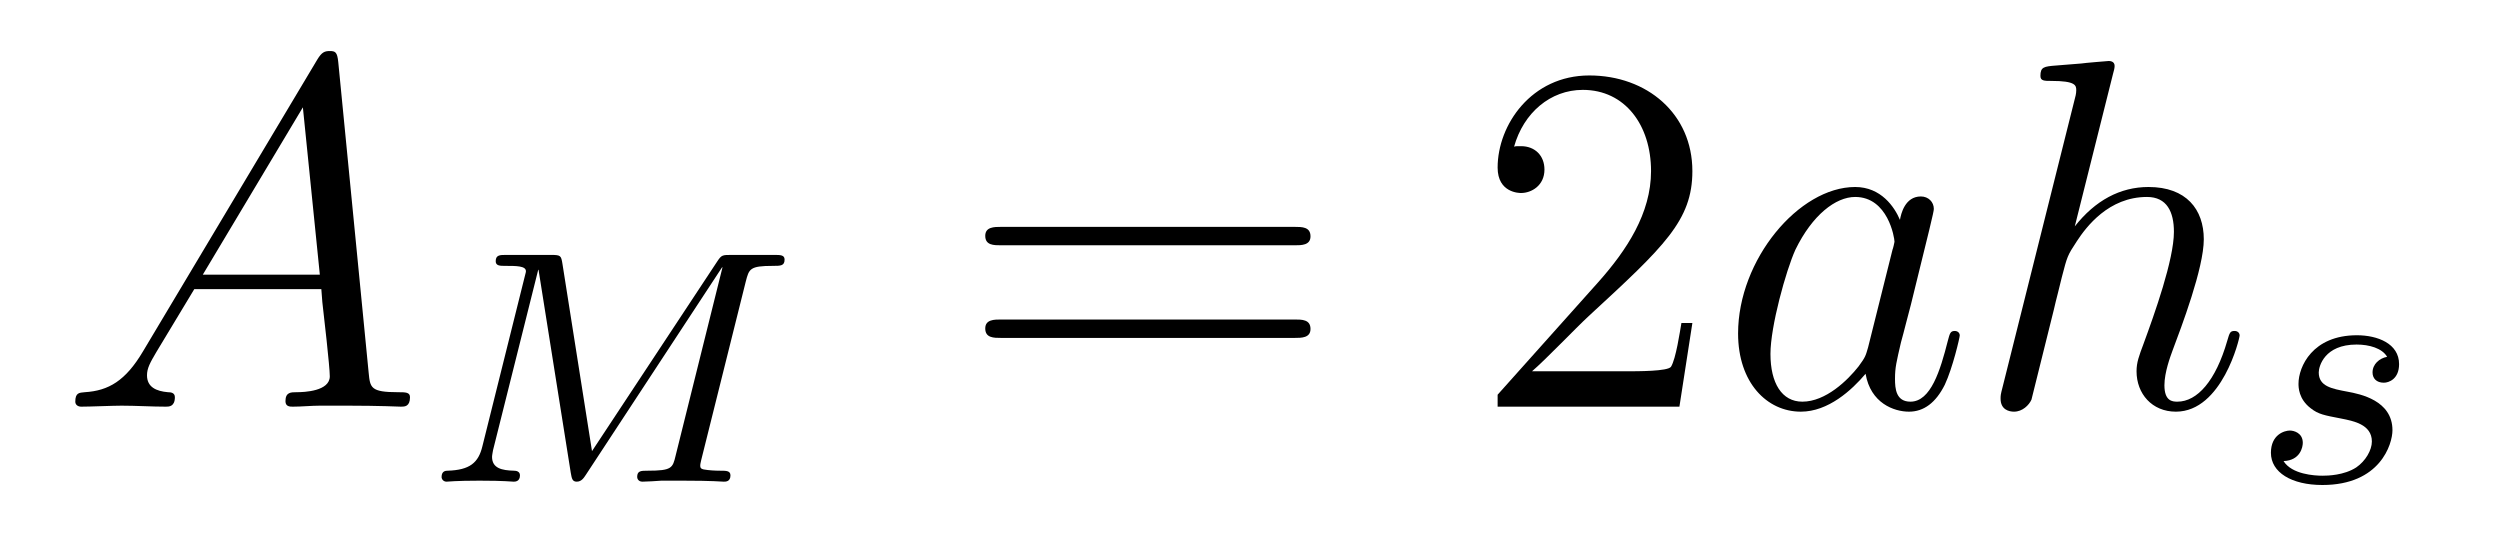 <?xml version='1.0'?>
<!-- This file was generated by dvisvgm 1.14.1 -->
<svg height='13pt' version='1.1' viewBox='0 -13 60 13' width='60pt' xmlns='http://www.w3.org/2000/svg' xmlns:xlink='http://www.w3.org/1999/xlink'>
<g id='page1'>
<g transform='matrix(1 0 0 1 -127 651)'>
<path d='M130.432 -655.567C130.014 -654.862 129.608 -654.622 129.033 -654.587C128.902 -654.575 128.807 -654.575 128.807 -654.36C128.807 -654.288 128.866 -654.24 128.95 -654.24C129.165 -654.24 129.703 -654.264 129.918 -654.264C130.265 -654.264 130.647 -654.24 130.982 -654.24C131.054 -654.24 131.197 -654.24 131.197 -654.467C131.197 -654.575 131.102 -654.587 131.03 -654.587C130.755 -654.611 130.528 -654.706 130.528 -654.993C130.528 -655.16 130.6 -655.292 130.755 -655.555L131.663 -657.061H134.712C134.724 -656.953 134.724 -656.858 134.736 -656.75C134.772 -656.44 134.915 -655.196 134.915 -654.969C134.915 -654.611 134.305 -654.587 134.114 -654.587C133.983 -654.587 133.851 -654.587 133.851 -654.372C133.851 -654.24 133.959 -654.24 134.03 -654.24C134.233 -654.24 134.473 -654.264 134.676 -654.264H135.357C136.087 -654.264 136.613 -654.24 136.624 -654.24C136.708 -654.24 136.84 -654.24 136.84 -654.467C136.84 -654.587 136.732 -654.587 136.553 -654.587C135.895 -654.587 135.883 -654.694 135.848 -655.053L135.118 -662.512C135.094 -662.751 135.047 -662.775 134.915 -662.775C134.795 -662.775 134.724 -662.751 134.616 -662.572L130.432 -655.567ZM131.867 -657.408L134.269 -661.424L134.676 -657.408H131.867Z' fill-rule='evenodd'/>
<path d='M144.897 -657.237C144.977 -657.548 144.993 -657.619 145.551 -657.619C145.734 -657.619 145.83 -657.619 145.83 -657.771C145.83 -657.882 145.726 -657.882 145.583 -657.882H144.555C144.339 -657.882 144.316 -657.882 144.212 -657.723L141.208 -653.173L140.499 -657.667C140.467 -657.867 140.459 -657.882 140.22 -657.882H139.144C139.001 -657.882 138.897 -657.882 138.897 -657.731C138.897 -657.619 139.001 -657.619 139.128 -657.619C139.391 -657.619 139.622 -657.619 139.622 -657.492C139.622 -657.46 139.614 -657.452 139.59 -657.348L138.578 -653.292C138.483 -652.894 138.276 -652.719 137.742 -652.703C137.694 -652.703 137.598 -652.695 137.598 -652.552C137.598 -652.504 137.638 -652.44 137.718 -652.44C137.75 -652.44 137.933 -652.464 138.507 -652.464C139.136 -652.464 139.256 -652.44 139.328 -652.44C139.359 -652.44 139.479 -652.44 139.479 -652.591C139.479 -652.687 139.391 -652.703 139.335 -652.703C139.048 -652.711 138.809 -652.759 138.809 -653.037C138.809 -653.077 138.833 -653.189 138.833 -653.197L139.917 -657.524H139.925L140.698 -652.655C140.722 -652.527 140.73 -652.44 140.841 -652.44C140.953 -652.44 141.009 -652.527 141.057 -652.599L144.332 -657.588L144.339 -657.58L143.216 -653.069C143.144 -652.767 143.128 -652.703 142.539 -652.703C142.387 -652.703 142.292 -652.703 142.292 -652.552C142.292 -652.52 142.316 -652.44 142.419 -652.44C142.523 -652.44 142.762 -652.456 142.873 -652.464H143.383C144.124 -652.464 144.316 -652.44 144.371 -652.44C144.419 -652.44 144.531 -652.44 144.531 -652.591C144.531 -652.703 144.427 -652.703 144.292 -652.703C144.268 -652.703 144.124 -652.703 143.989 -652.719C143.822 -652.735 143.806 -652.759 143.806 -652.83C143.806 -652.87 143.822 -652.918 143.829 -652.958L144.897 -657.237Z' fill-rule='evenodd'/>
<path d='M158.069 -658.113C158.236 -658.113 158.452 -658.113 158.452 -658.328C158.452 -658.555 158.248 -658.555 158.069 -658.555H151.028C150.861 -658.555 150.646 -658.555 150.646 -658.34C150.646 -658.113 150.849 -658.113 151.028 -658.113H158.069ZM158.069 -655.89C158.236 -655.89 158.452 -655.89 158.452 -656.105C158.452 -656.332 158.248 -656.332 158.069 -656.332H151.028C150.861 -656.332 150.646 -656.332 150.646 -656.117C150.646 -655.89 150.849 -655.89 151.028 -655.89H158.069Z' fill-rule='evenodd'/>
<path d='M167.617 -656.248H167.354C167.318 -656.045 167.223 -655.387 167.103 -655.196C167.019 -655.089 166.338 -655.089 165.979 -655.089H163.768C164.091 -655.364 164.82 -656.129 165.131 -656.416C166.947 -658.089 167.617 -658.711 167.617 -659.894C167.617 -661.269 166.529 -662.189 165.143 -662.189C163.756 -662.189 162.943 -661.006 162.943 -659.978C162.943 -659.368 163.469 -659.368 163.505 -659.368C163.756 -659.368 164.067 -659.547 164.067 -659.93C164.067 -660.265 163.839 -660.492 163.505 -660.492C163.397 -660.492 163.373 -660.492 163.338 -660.48C163.565 -661.293 164.21 -661.843 164.987 -661.843C166.003 -661.843 166.625 -660.994 166.625 -659.894C166.625 -658.878 166.039 -657.993 165.358 -657.228L162.943 -654.527V-654.24H167.306L167.617 -656.248Z' fill-rule='evenodd'/>
<path d='M171.834 -655.662C171.774 -655.459 171.774 -655.435 171.607 -655.208C171.344 -654.873 170.818 -654.36 170.256 -654.36C169.766 -654.36 169.491 -654.802 169.491 -655.507C169.491 -656.165 169.862 -657.503 170.089 -658.006C170.496 -658.842 171.057 -659.273 171.524 -659.273C172.312 -659.273 172.468 -658.293 172.468 -658.197C172.468 -658.185 172.432 -658.029 172.42 -658.006L171.834 -655.662ZM172.599 -658.723C172.468 -659.033 172.145 -659.512 171.524 -659.512C170.173 -659.512 168.714 -657.767 168.714 -655.997C168.714 -654.814 169.408 -654.12 170.22 -654.12C170.878 -654.12 171.44 -654.634 171.774 -655.029C171.894 -654.324 172.456 -654.12 172.815 -654.12C173.173 -654.12 173.46 -654.336 173.675 -654.766C173.866 -655.173 174.034 -655.902 174.034 -655.949C174.034 -656.009 173.986 -656.057 173.914 -656.057C173.807 -656.057 173.795 -655.997 173.747 -655.818C173.568 -655.113 173.34 -654.36 172.851 -654.36C172.504 -654.36 172.48 -654.67 172.48 -654.909C172.48 -655.184 172.516 -655.316 172.623 -655.782C172.707 -656.081 172.767 -656.344 172.862 -656.691C173.304 -658.484 173.412 -658.914 173.412 -658.986C173.412 -659.153 173.281 -659.285 173.101 -659.285C172.719 -659.285 172.623 -658.866 172.599 -658.723ZM177.715 -662.237C177.727 -662.285 177.751 -662.357 177.751 -662.417C177.751 -662.536 177.631 -662.536 177.608 -662.536C177.596 -662.536 177.01 -662.488 176.95 -662.476C176.747 -662.464 176.568 -662.441 176.352 -662.428C176.054 -662.405 175.97 -662.393 175.97 -662.178C175.97 -662.058 176.065 -662.058 176.233 -662.058C176.819 -662.058 176.83 -661.95 176.83 -661.831C176.83 -661.759 176.807 -661.663 176.795 -661.627L175.061 -654.706C175.014 -654.527 175.014 -654.503 175.014 -654.431C175.014 -654.168 175.217 -654.12 175.336 -654.12C175.539 -654.12 175.695 -654.276 175.755 -654.408L176.293 -656.571C176.352 -656.834 176.424 -657.085 176.484 -657.348C176.615 -657.85 176.615 -657.862 176.843 -658.209C177.069 -658.555 177.608 -659.273 178.528 -659.273C179.006 -659.273 179.174 -658.914 179.174 -658.436C179.174 -657.767 178.707 -656.463 178.444 -655.746C178.337 -655.459 178.277 -655.304 178.277 -655.089C178.277 -654.551 178.648 -654.12 179.221 -654.12C180.333 -654.12 180.751 -655.878 180.751 -655.949C180.751 -656.009 180.704 -656.057 180.632 -656.057C180.524 -656.057 180.512 -656.021 180.453 -655.818C180.178 -654.862 179.735 -654.36 179.257 -654.36C179.138 -654.36 178.946 -654.372 178.946 -654.754C178.946 -655.065 179.09 -655.447 179.138 -655.579C179.353 -656.152 179.891 -657.563 179.891 -658.257C179.891 -658.974 179.472 -659.512 178.564 -659.512C177.883 -659.512 177.285 -659.189 176.795 -658.567L177.715 -662.237Z' fill-rule='evenodd'/>
<path d='M184.291 -655.436C184.108 -655.404 183.941 -655.261 183.941 -655.062C183.941 -654.918 184.036 -654.815 184.212 -654.815C184.331 -654.815 184.578 -654.902 184.578 -655.261C184.578 -655.755 184.06 -655.954 183.566 -655.954C182.498 -655.954 182.164 -655.197 182.164 -654.791C182.164 -654.711 182.164 -654.424 182.458 -654.201C182.642 -654.057 182.777 -654.034 183.192 -653.954C183.471 -653.898 183.925 -653.818 183.925 -653.404C183.925 -653.197 183.773 -652.934 183.55 -652.782C183.255 -652.591 182.865 -652.583 182.738 -652.583C182.546 -652.583 182.004 -652.615 181.805 -652.934C182.212 -652.95 182.267 -653.277 182.267 -653.372C182.267 -653.611 182.052 -653.667 181.957 -653.667C181.829 -653.667 181.502 -653.572 181.502 -653.133C181.502 -652.663 181.996 -652.36 182.738 -652.36C184.124 -652.36 184.419 -653.34 184.419 -653.675C184.419 -654.392 183.638 -654.544 183.343 -654.599C182.961 -654.671 182.65 -654.727 182.65 -655.062C182.65 -655.205 182.785 -655.731 183.558 -655.731C183.861 -655.731 184.172 -655.643 184.291 -655.436Z' fill-rule='evenodd'/>
</g>
</g>
</svg>
